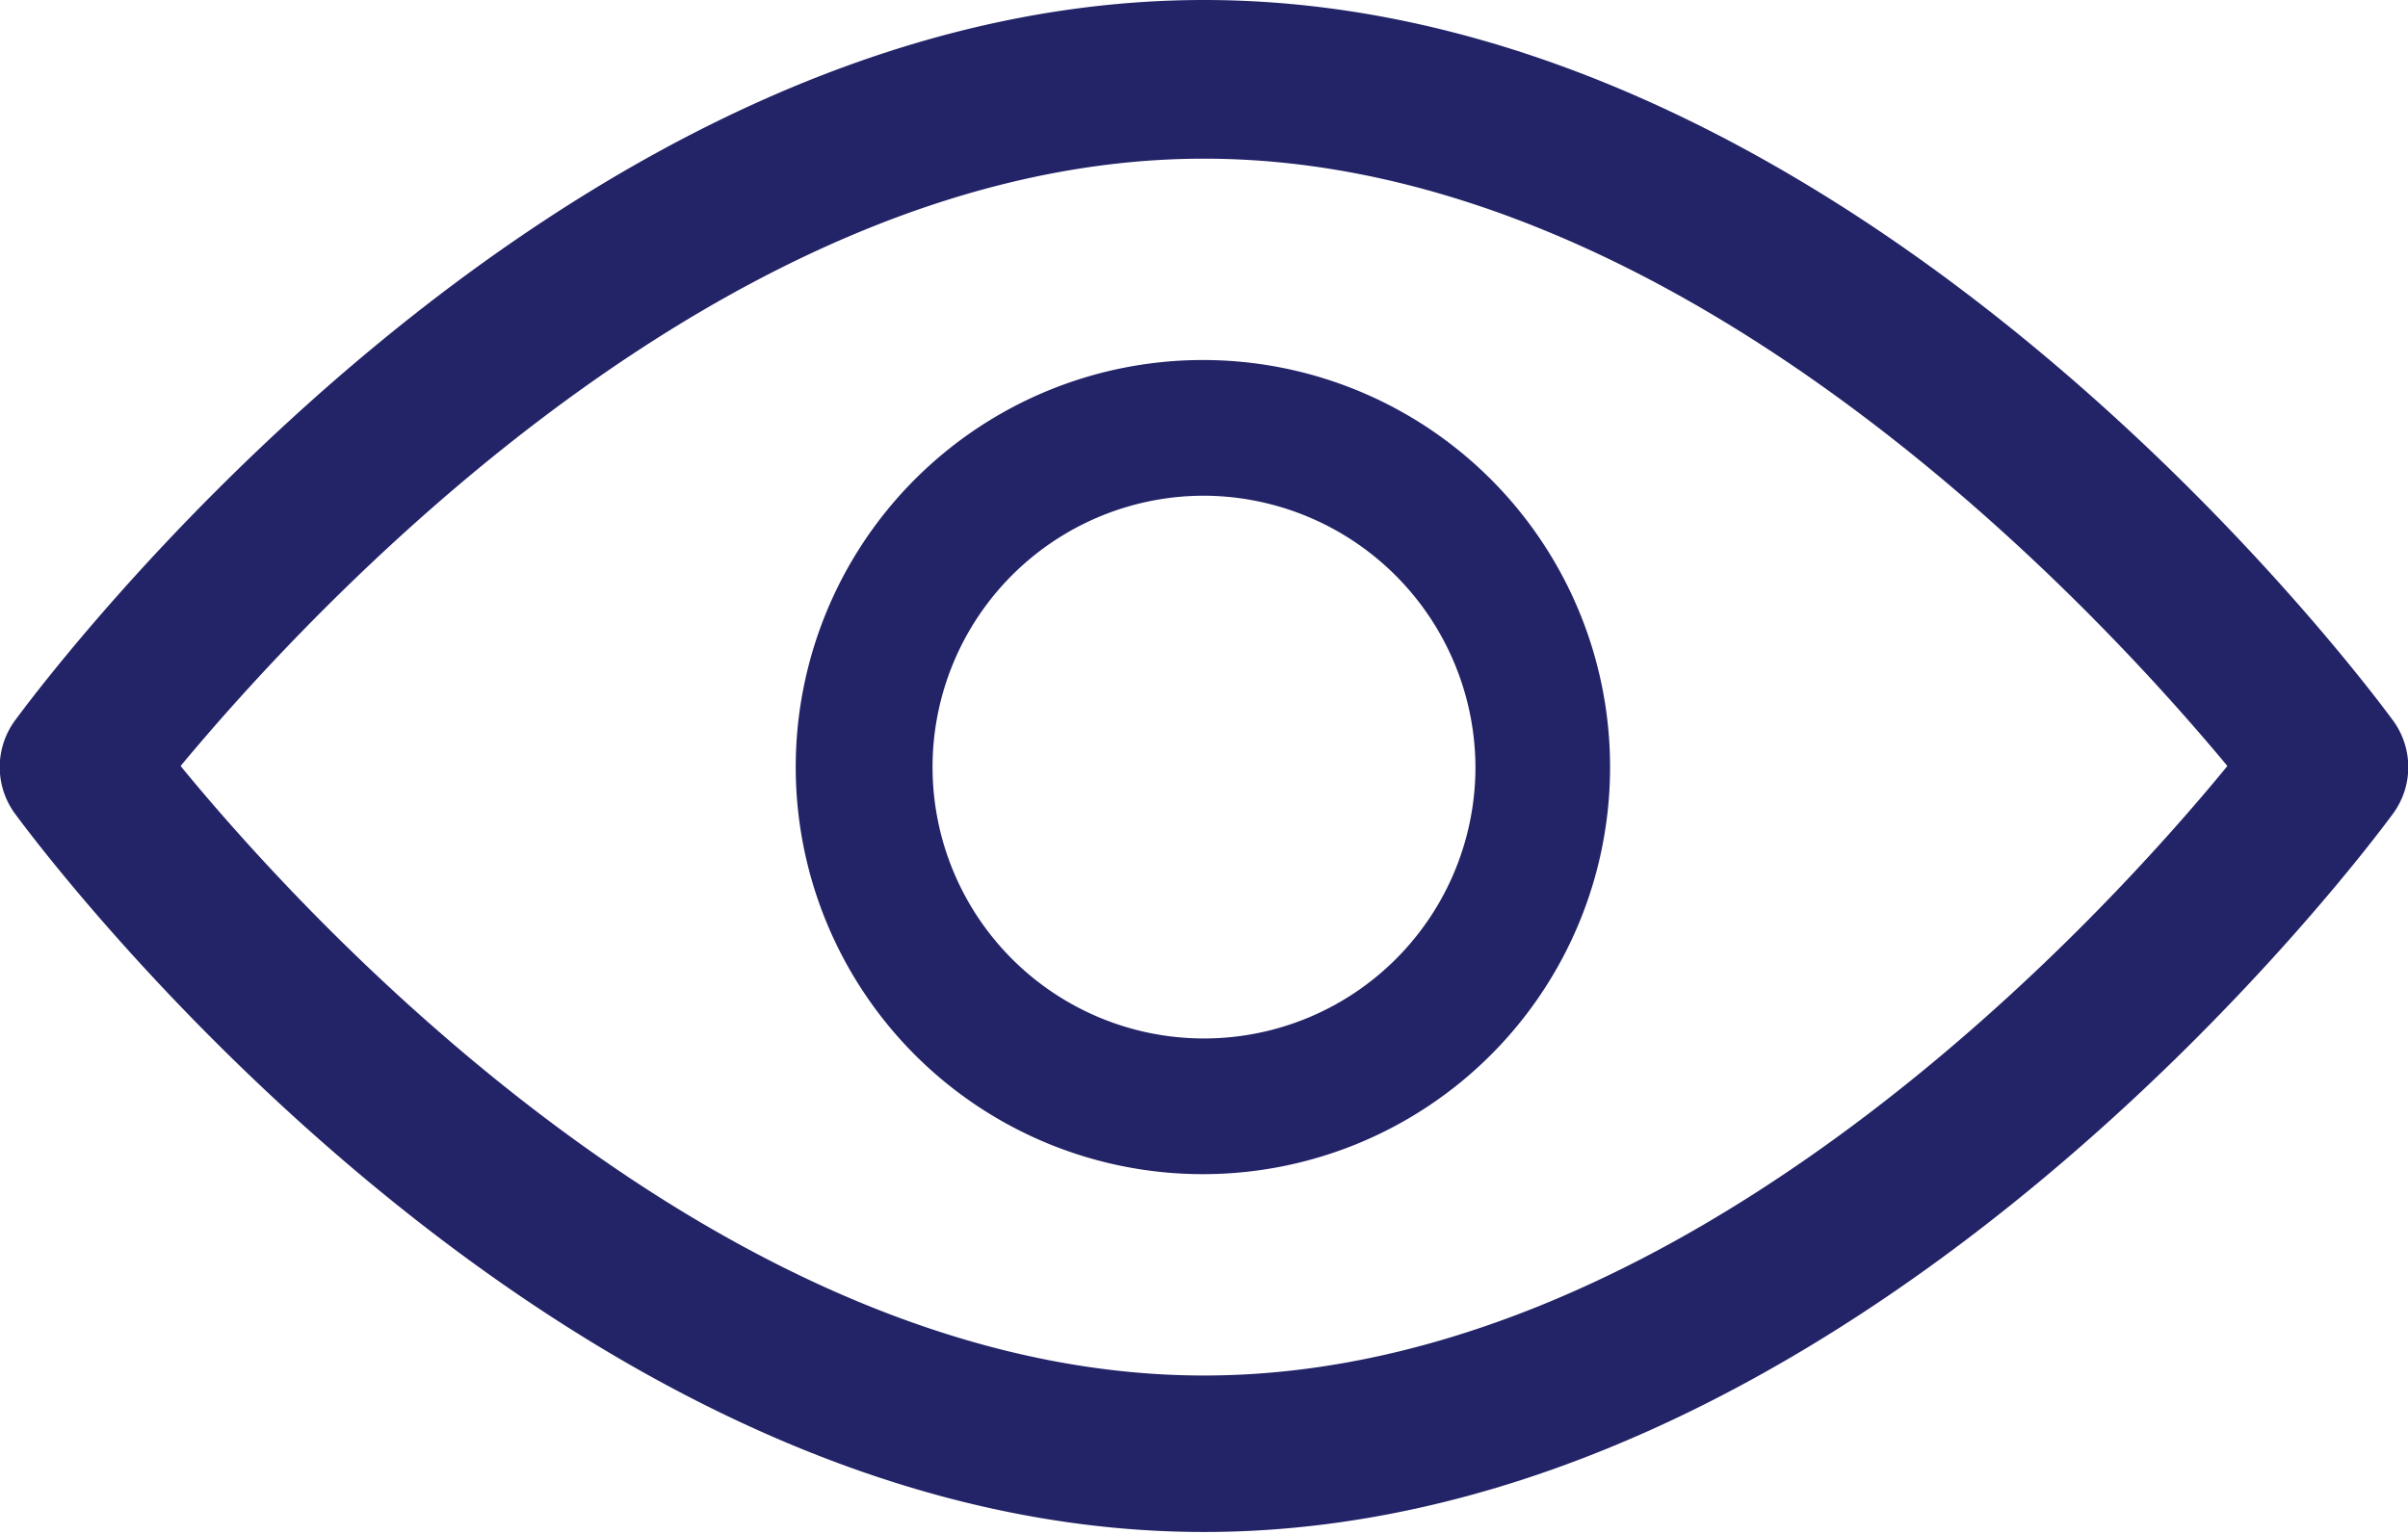 <svg id="Слой_1" data-name="Слой 1" xmlns="http://www.w3.org/2000/svg" viewBox="0 0 22 14.02"><defs><style>.cls-1{fill:#232368;}</style></defs><path class="cls-1" d="M11,14C5,14,.34,7.71.14,7.44a.72.72,0,0,1,0-.86C.34,6.31,5,0,11,0S21.66,6.31,21.86,6.58a.72.72,0,0,1,0,.86C21.66,7.71,17,14,11,14ZM1.65,7C2.78,8.38,6.59,12.57,11,12.57S19.22,8.38,20.35,7C19.22,5.64,15.41,1.45,11,1.45S2.78,5.64,1.65,7Z" transform="translate(0)"/><path class="cls-1" d="M11,10.73A3.72,3.72,0,1,1,14.71,7,3.72,3.72,0,0,1,11,10.73Zm0-6.2A2.48,2.48,0,1,0,13.48,7,2.49,2.49,0,0,0,11,4.53Z" transform="translate(0)"/></svg>